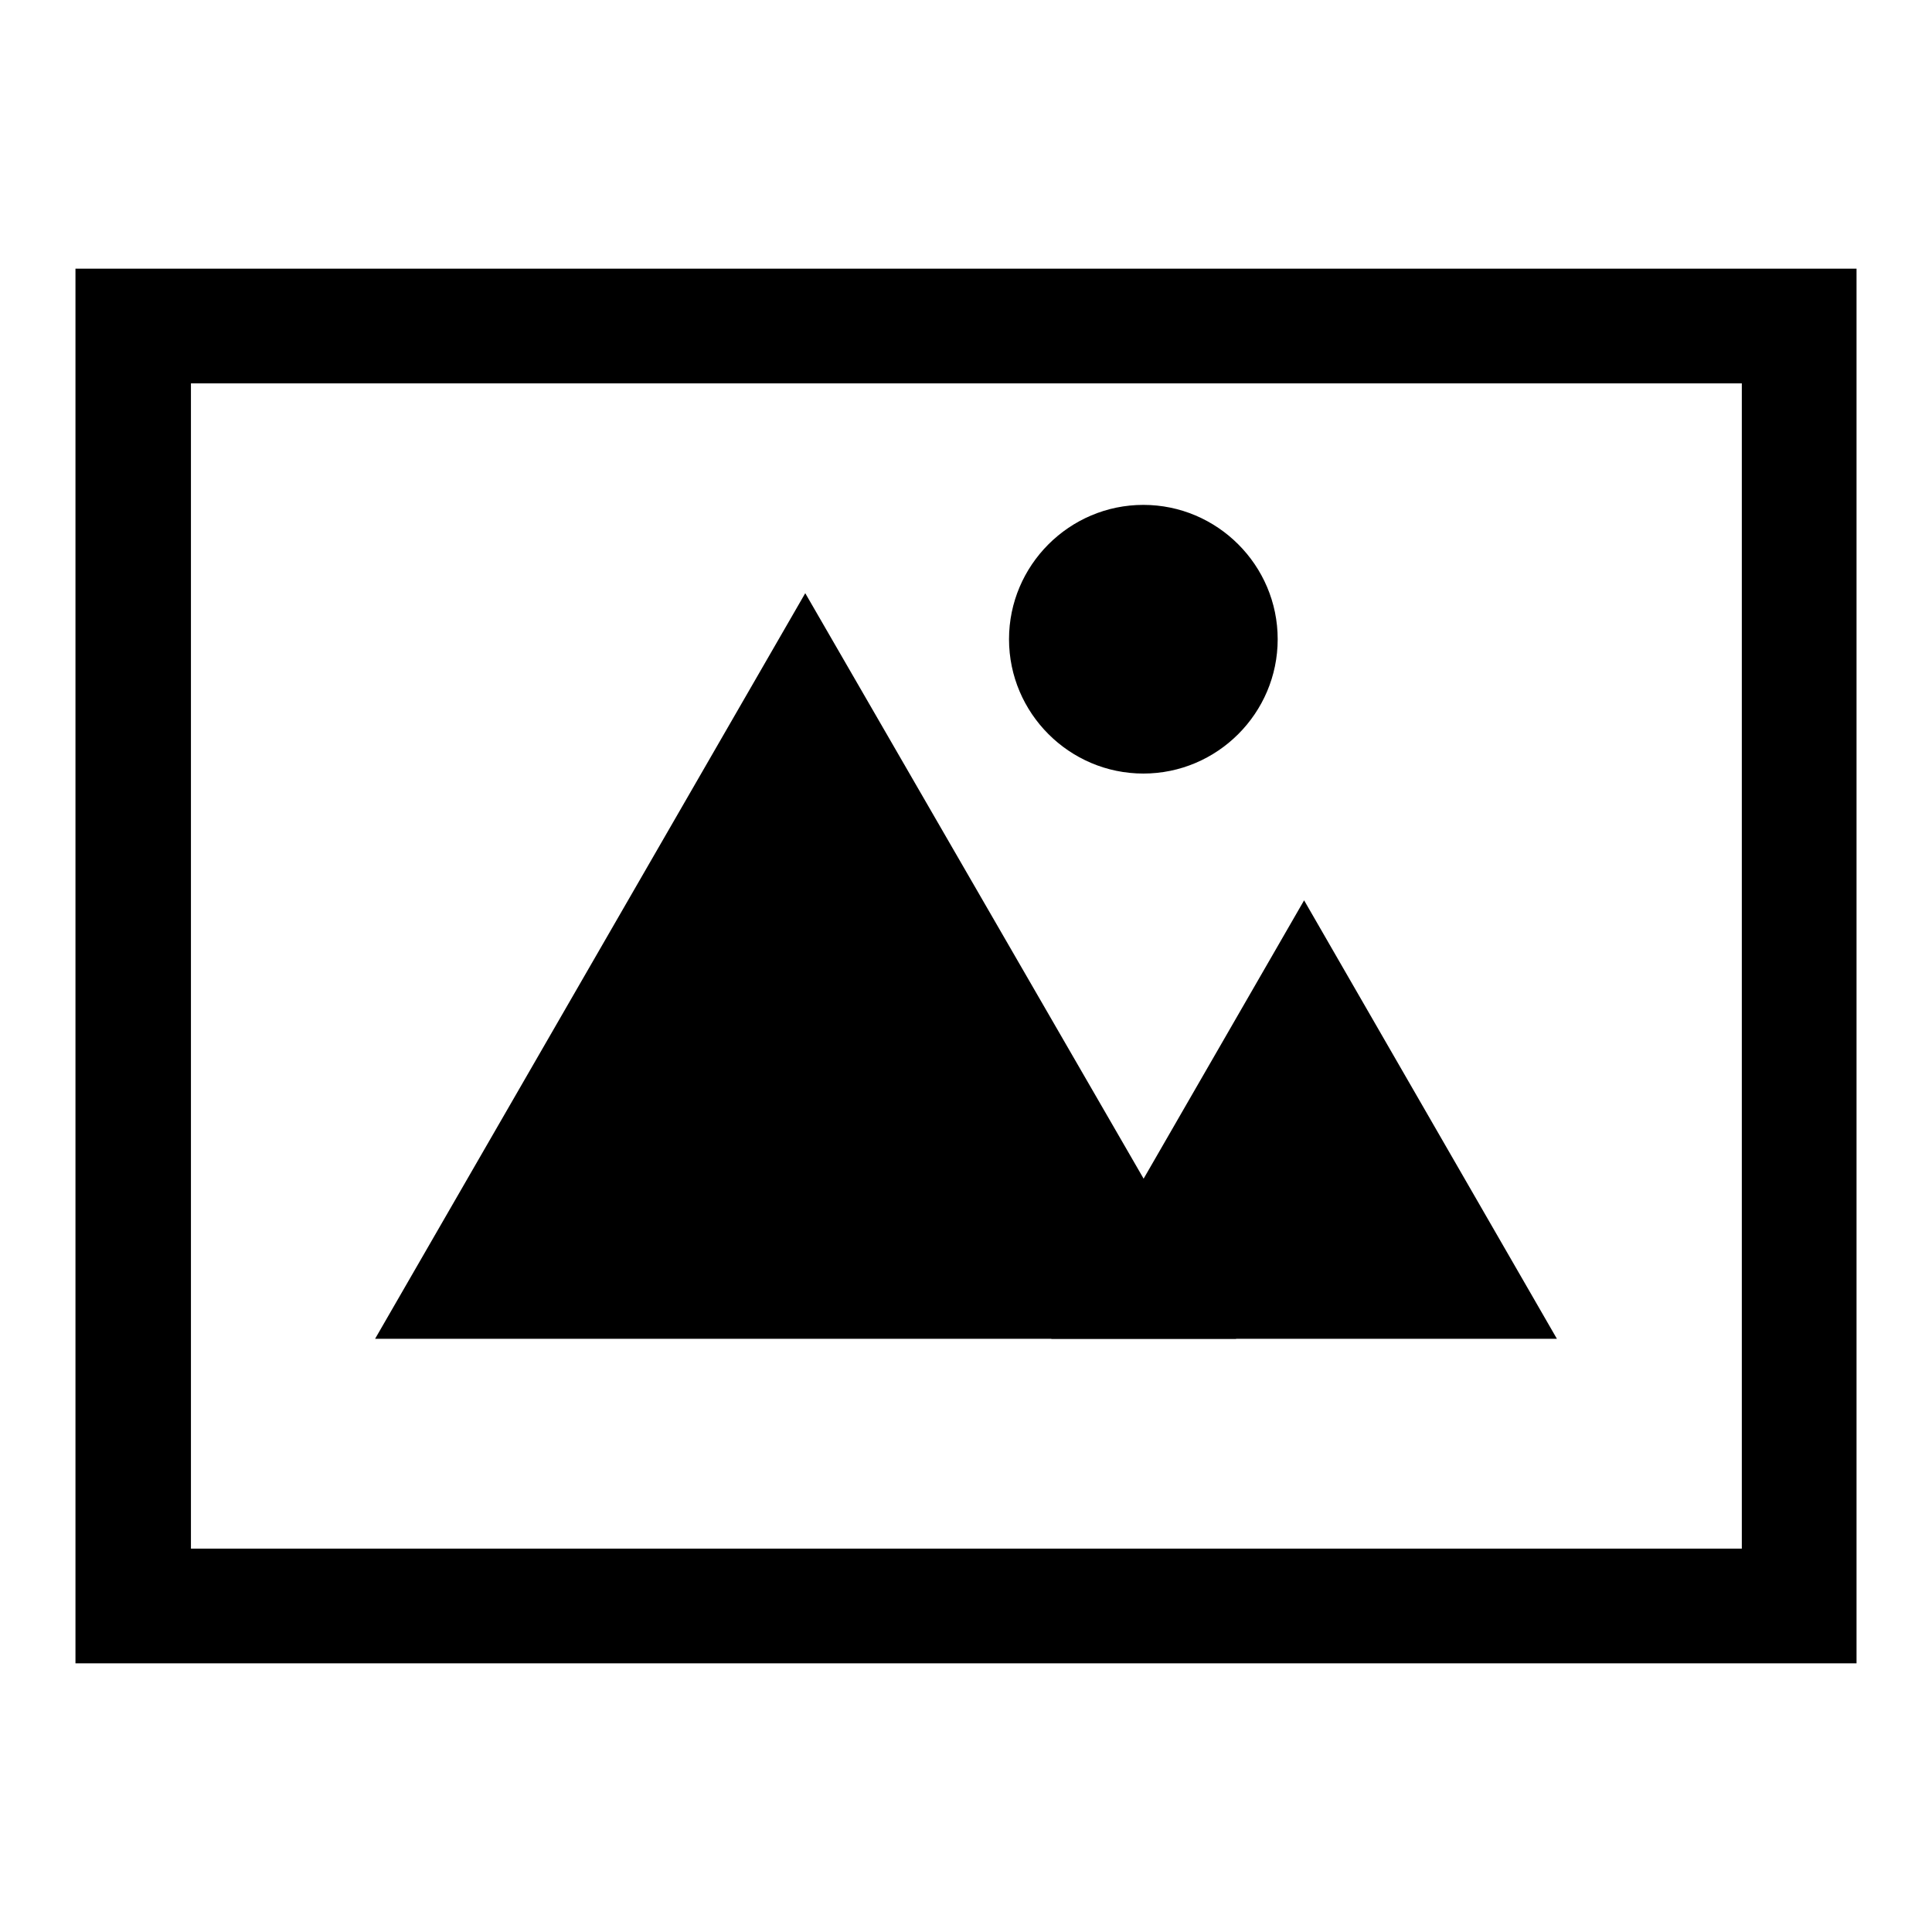<?xml version="1.0" encoding="utf-8"?>
<!-- Svg Vector Icons : http://www.onlinewebfonts.com/icon -->
<!DOCTYPE svg PUBLIC "-//W3C//DTD SVG 1.1//EN" "http://www.w3.org/Graphics/SVG/1.1/DTD/svg11.dtd">
<svg version="1.1" xmlns="http://www.w3.org/2000/svg" xmlns:xlink="http://www.w3.org/1999/xlink" x="0px" y="0px" viewBox="0 0 256 256" enable-background="new 0 0 256 256" xml:space="preserve">
<g><g><path fill="#000000" d="M246,220.4H10V35.6h236V220.4L246,220.4z M25.3,205.2L25.3,205.2h205.5V50.8H25.3V205.2z"/><path fill="#000000" d="M139.3,177.4l33.5-58.1l33.5,58.1H139.3z"/><path fill="#000000" d="M49.7,177.4l57-98.8l57.1,98.8H49.7z"/><path fill="#000000" d="M169.3,84.7c0,9.8-8,17.8-17.8,17.8c-9.8,0-17.8-8-17.8-17.8s8-17.8,17.8-17.8C161.3,66.9,169.3,74.9,169.3,84.7z"/></g></g>
</svg>